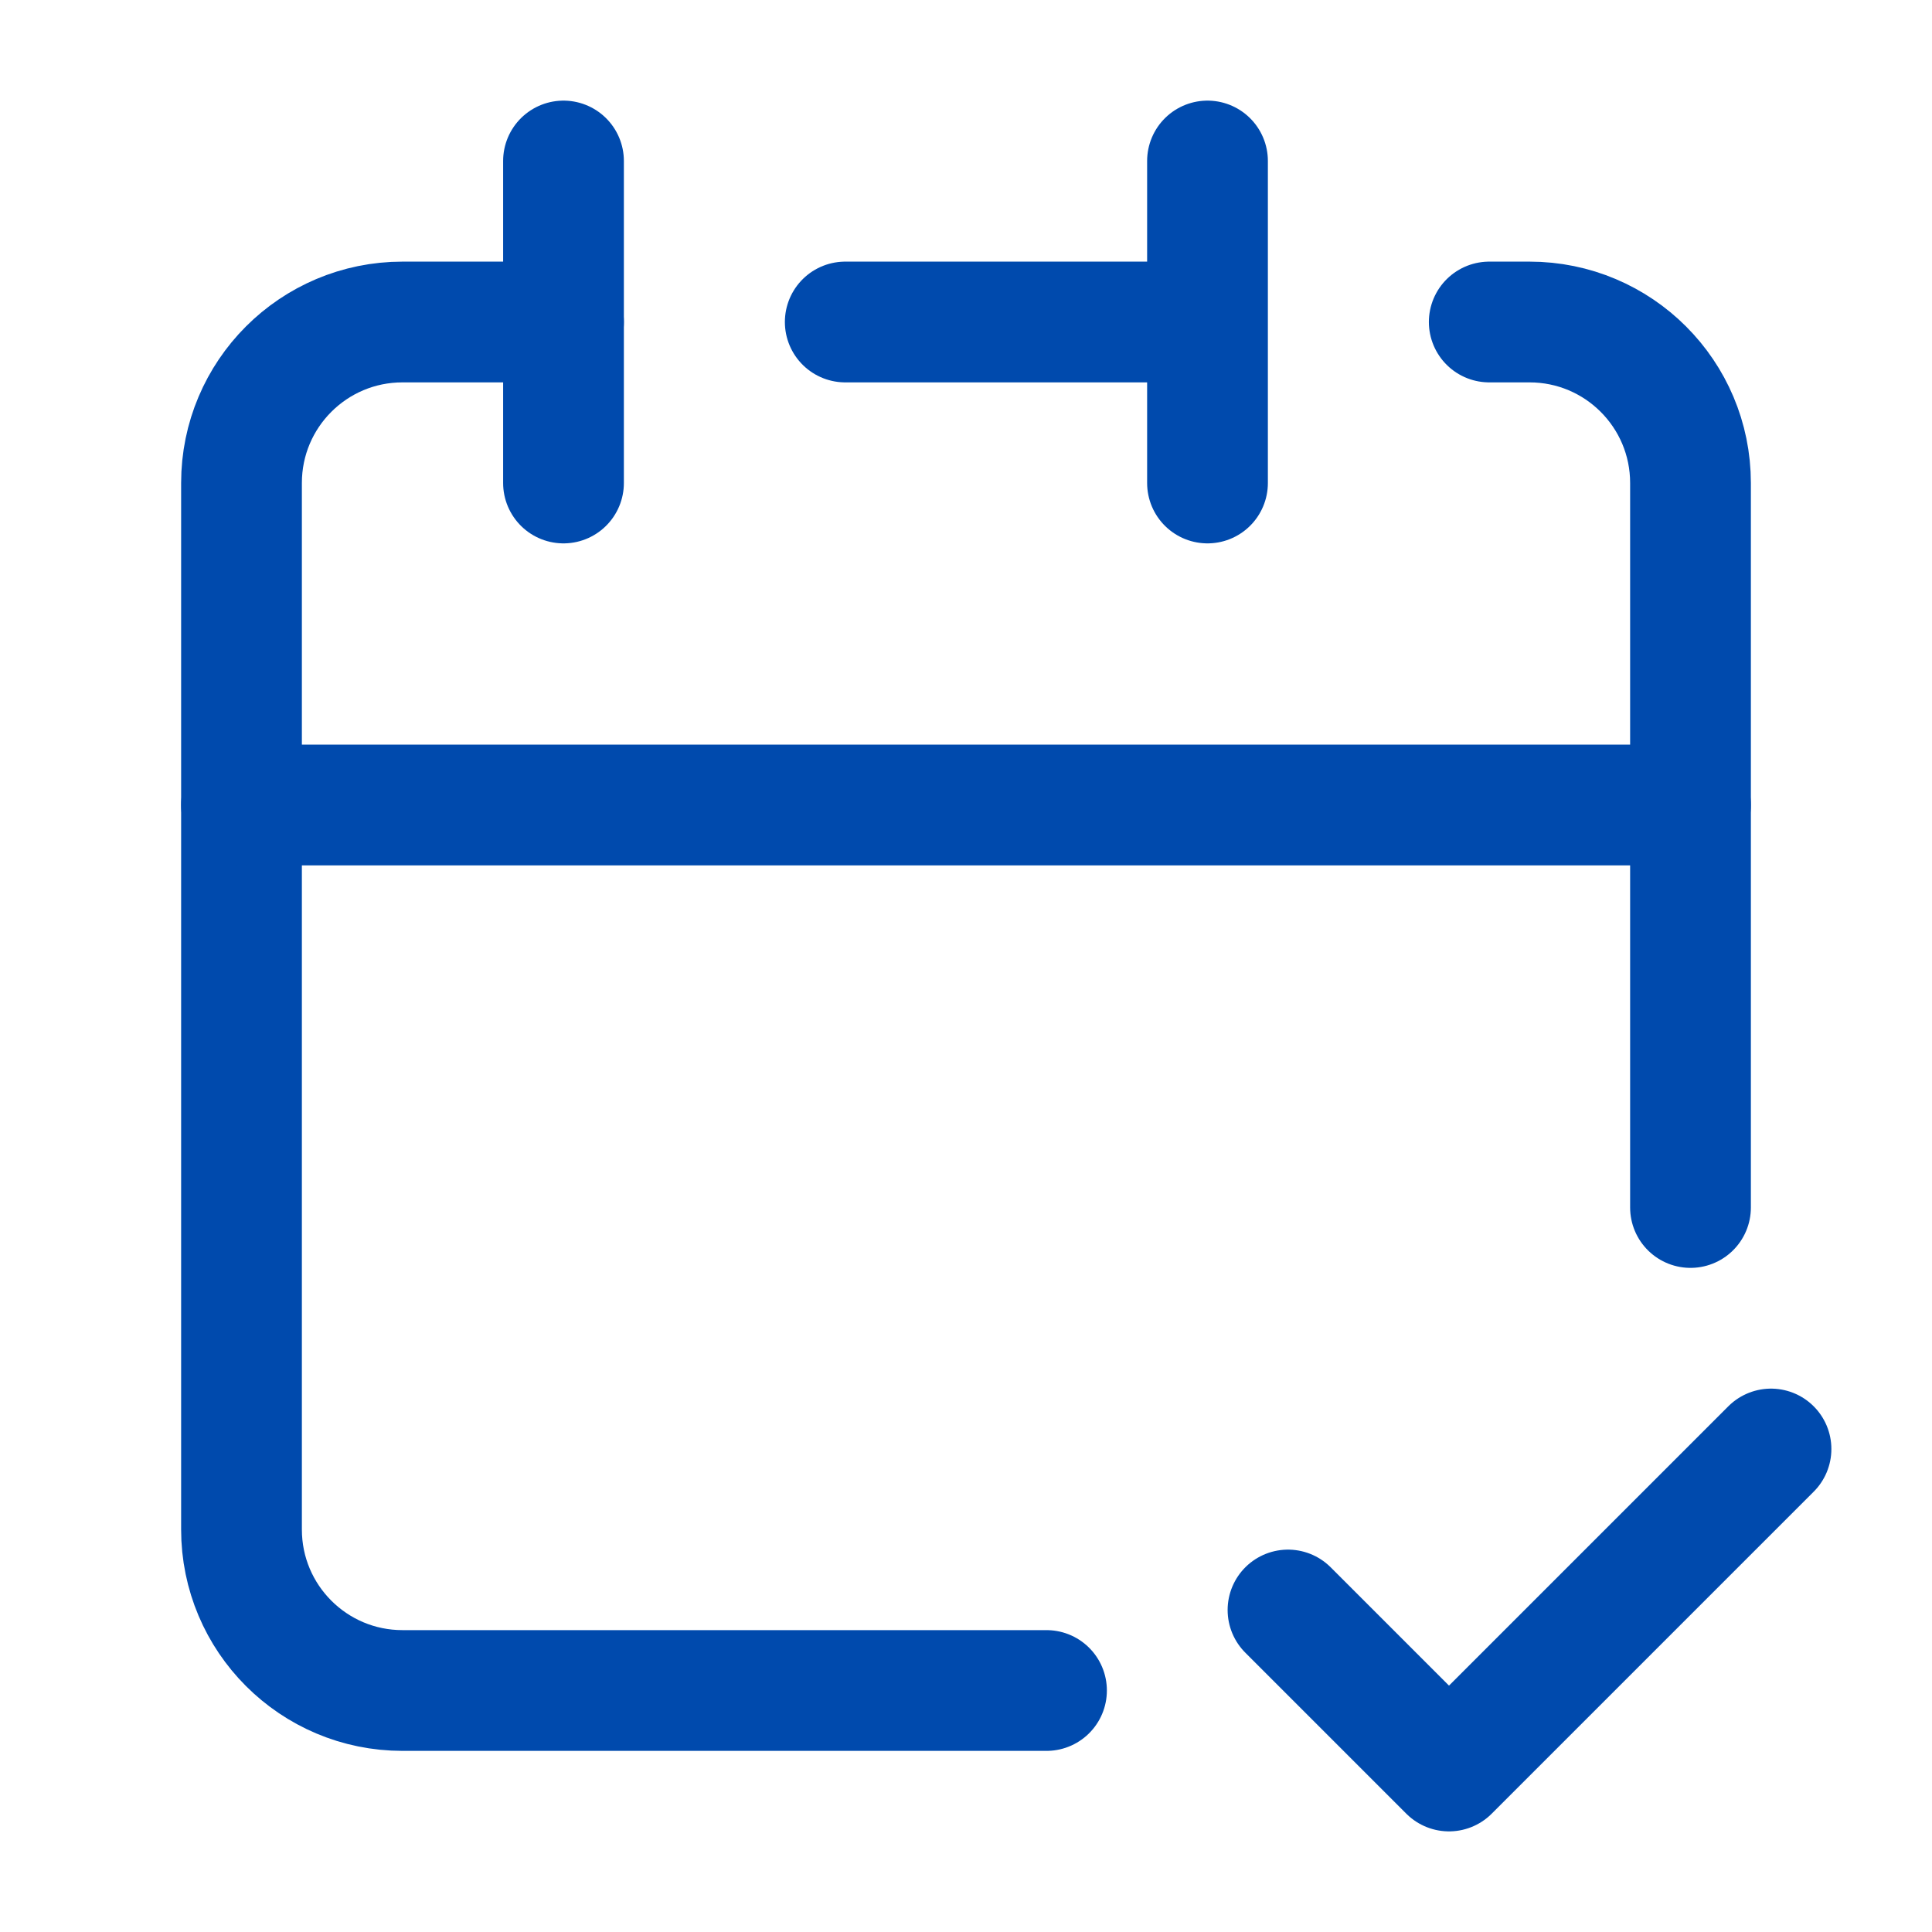 <?xml version="1.0" encoding="UTF-8"?><svg width="24px" height="24px" viewBox="0 0 24 24" stroke-width="1.5" fill="none" xmlns="http://www.w3.org/2000/svg" color="#004aad"><path d="M13 21H5C3.895 21 3 20.105 3 19V10H21V15M15 4V2M15 4V6M15 4H10.5" stroke="#004aad" stroke-width="1.5" stroke-linecap="round" stroke-linejoin="round"></path><path d="M3 10V6C3 4.895 3.895 4 5 4H7" stroke="#004aad" stroke-width="1.5" stroke-linecap="round" stroke-linejoin="round"></path><path d="M7 2V6" stroke="#004aad" stroke-width="1.5" stroke-linecap="round" stroke-linejoin="round"></path><path d="M21 10V6C21 4.895 20.105 4 19 4H18.5" stroke="#004aad" stroke-width="1.5" stroke-linecap="round" stroke-linejoin="round"></path><path d="M16 20L18 22L22 18" stroke="#004aad" stroke-width="1.5" stroke-linecap="round" stroke-linejoin="round"></path></svg>
